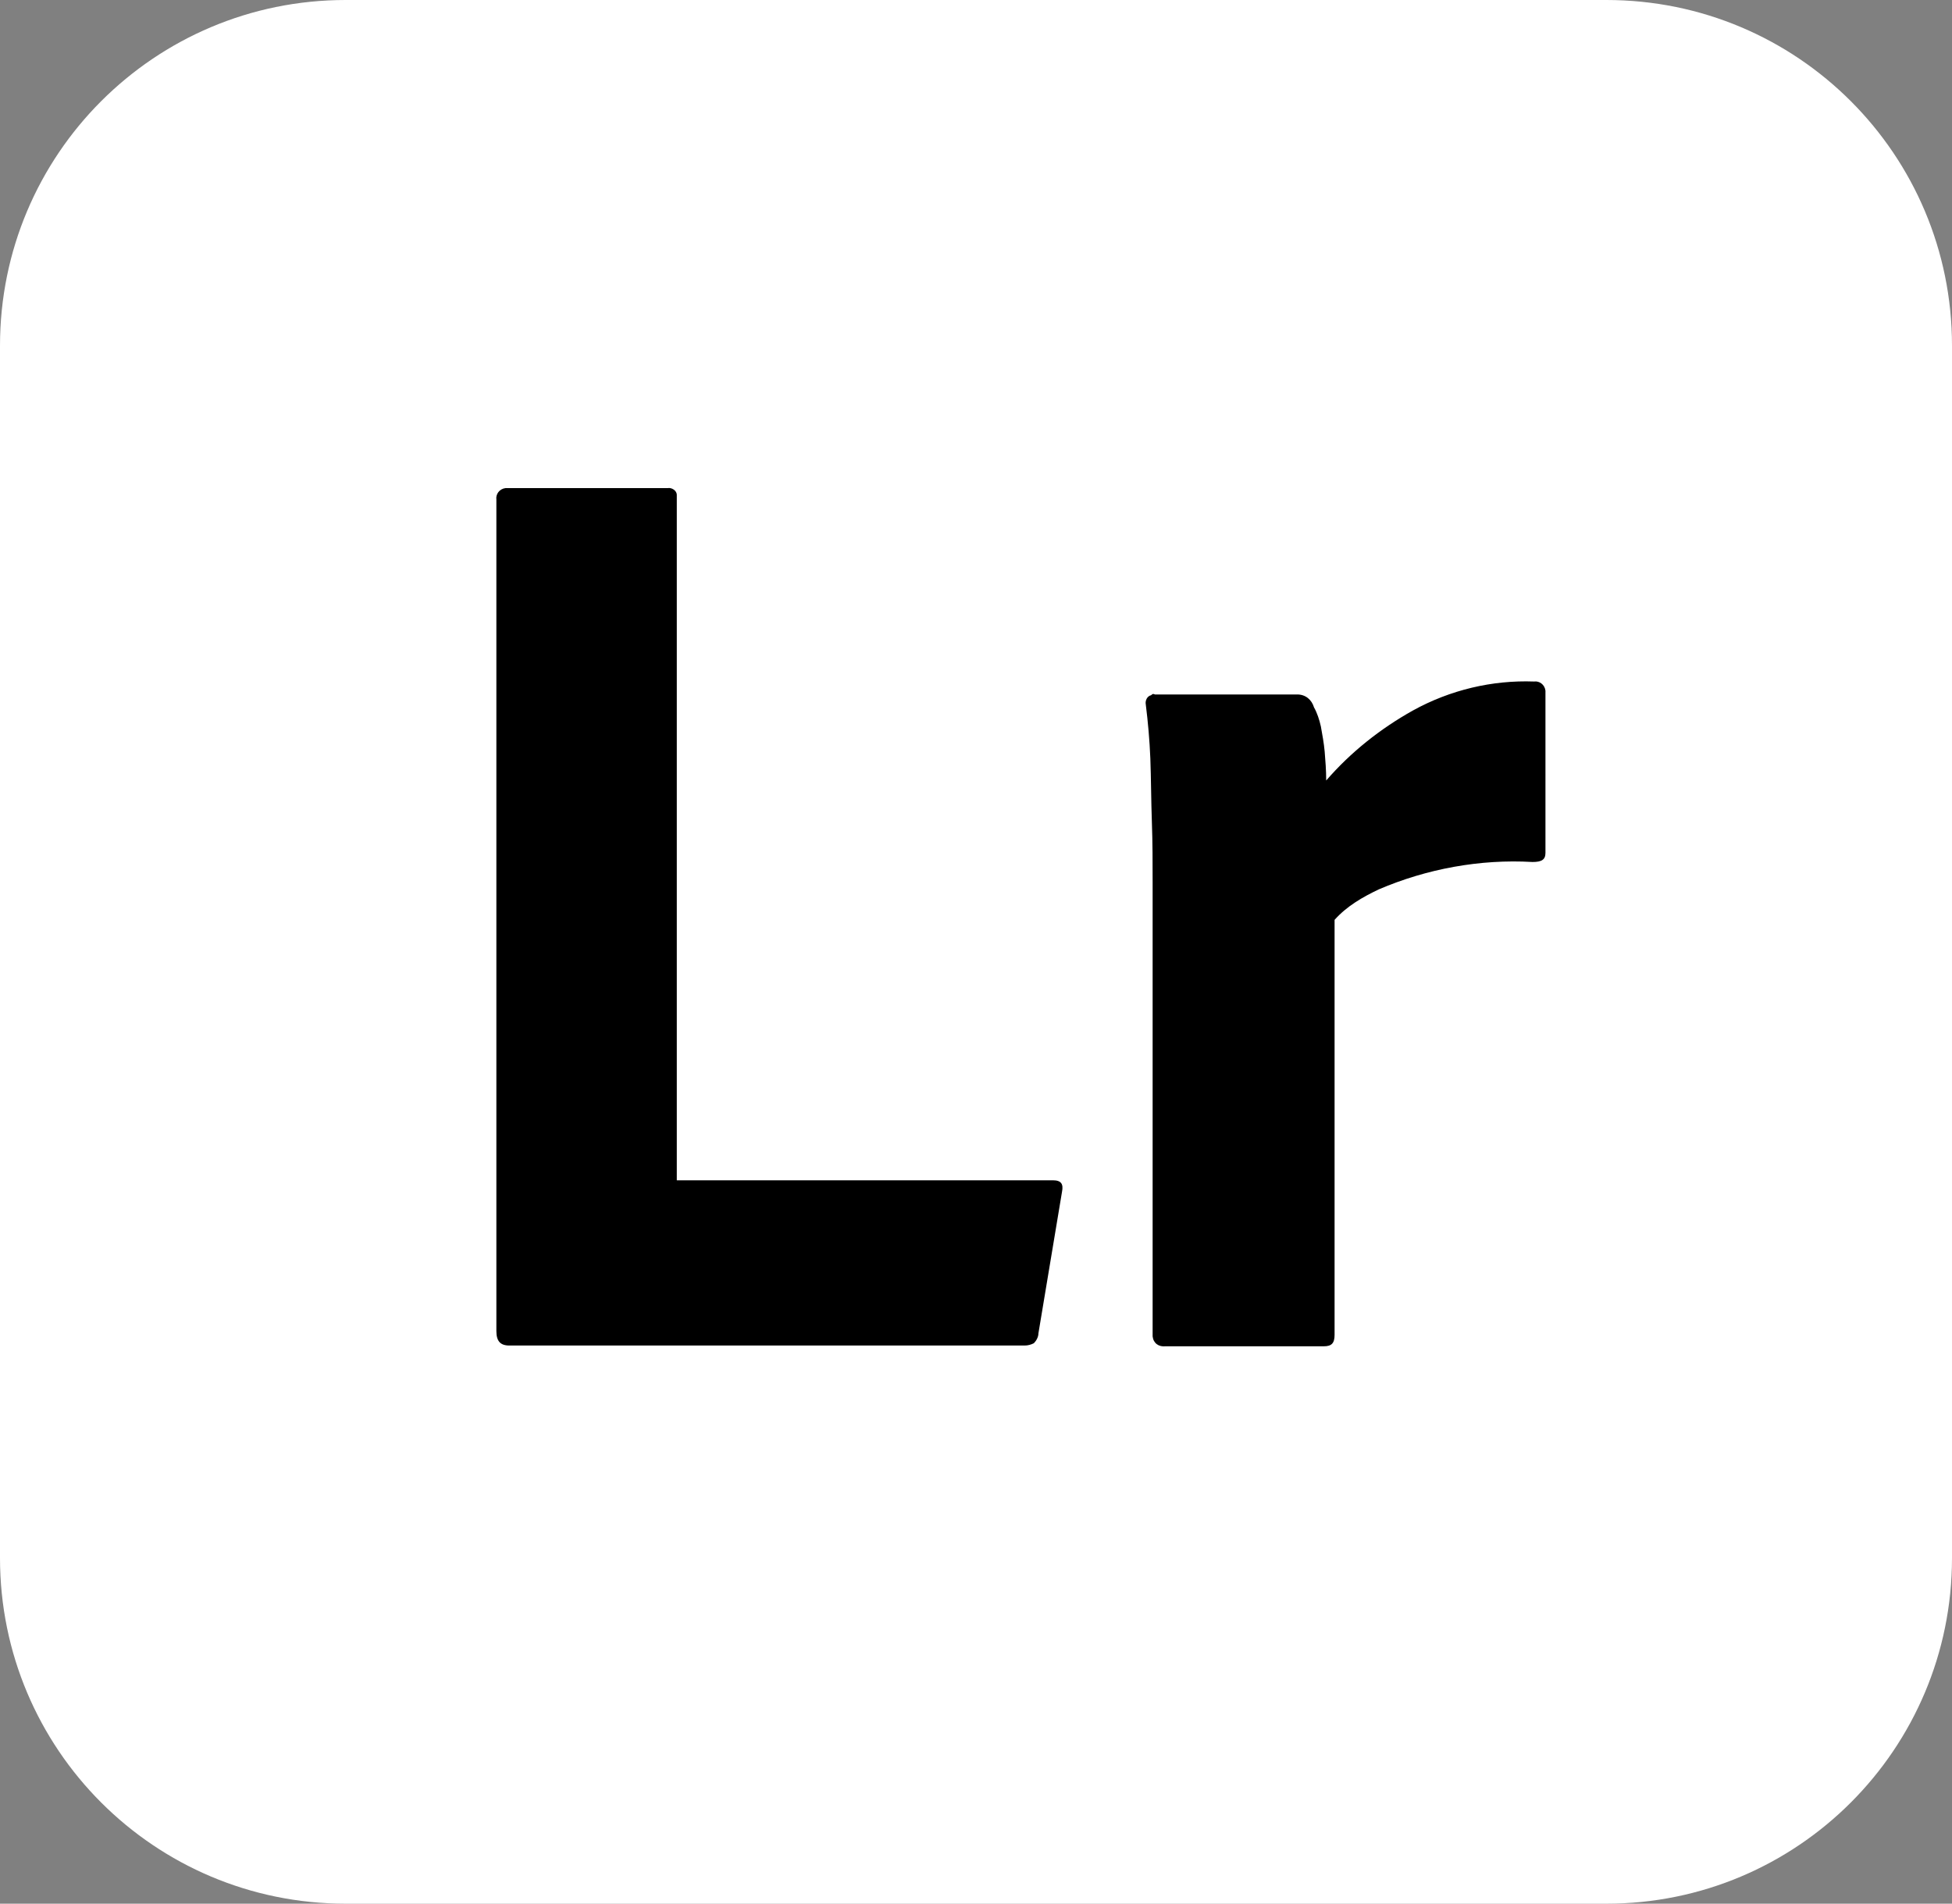 <?xml version="1.0" encoding="utf-8"?>
<!-- Generator: Adobe Illustrator 28.2.0, SVG Export Plug-In . SVG Version: 6.00 Build 0)  -->
<svg version="1.1" id="Layer_1" xmlns="http://www.w3.org/2000/svg" xmlns:xlink="http://www.w3.org/1999/xlink" x="0px" y="0px"
	 viewBox="0 0 256.4 250" style="enable-background:new 0 0 256.4 250;" xml:space="preserve">
<rect x="0" y="0" width="256.4" height="250" fill="#808080" stroke="none"/>
<style type="text/css">
	.st0{fill:#FFFFFF;}
</style>
<g id="Layer_2_1_">
	<path class="st0" d="M45.4,0H211c25.1,0,45.4,20.3,45.4,45.4v159.2c0,25.1-20.3,45.4-45.4,45.4H45.4C20.3,250,0,229.7,0,204.6V45.4
		C0,20.3,20.3,0,45.4,0z"/>
	<g id="Lr">
		<path d="M134.6,176.7H66.9c-1.2,0-1.7-0.6-1.7-1.9V65.6c-0.1-0.7,0.4-1.4,1.2-1.5c0.1,0,0.2,0,0.4,0h20.9c0.5-0.1,1.2,0.3,1.2,0.9
			c0,0.1,0,0.2,0,0.3V155h49.4c1.1,0,1.4,0.5,1.2,1.5l-3.1,18.6c0,0.5-0.3,1-0.6,1.3C135.4,176.6,135,176.7,134.6,176.7z"/>
		<path d="M151.7,91.2h18.7c1.1,0,1.9,0.7,2.2,1.7c0.4,0.7,0.7,1.6,0.9,2.5c0.2,1.1,0.4,2.2,0.5,3.3c0.1,1.2,0.2,2.5,0.2,3.8
			c3.2-3.7,7.1-6.8,11.4-9.2c4.9-2.7,10.4-4,15.9-3.8c0.7-0.1,1.4,0.4,1.5,1.2c0,0.1,0,0.2,0,0.4V112c0,0.9-0.5,1.2-1.7,1.2
			c-6.9-0.4-13.9,0.9-20.2,3.6c-2.1,1-4.2,2.2-5.8,4v54.5c0,1.1-0.4,1.5-1.4,1.5h-20.8c-0.9,0.1-1.6-0.4-1.7-1.3c0-0.1,0-0.3,0-0.4
			v-59.2c0-2.6,0-5.2-0.1-8s-0.1-5.6-0.2-8.3c-0.1-2.4-0.3-4.7-0.6-7.1c-0.1-0.5,0.2-1.1,0.7-1.2C151.4,91.1,151.5,91.1,151.7,91.2
			L151.7,91.2z"/>
	</g>
</g>
</svg>
